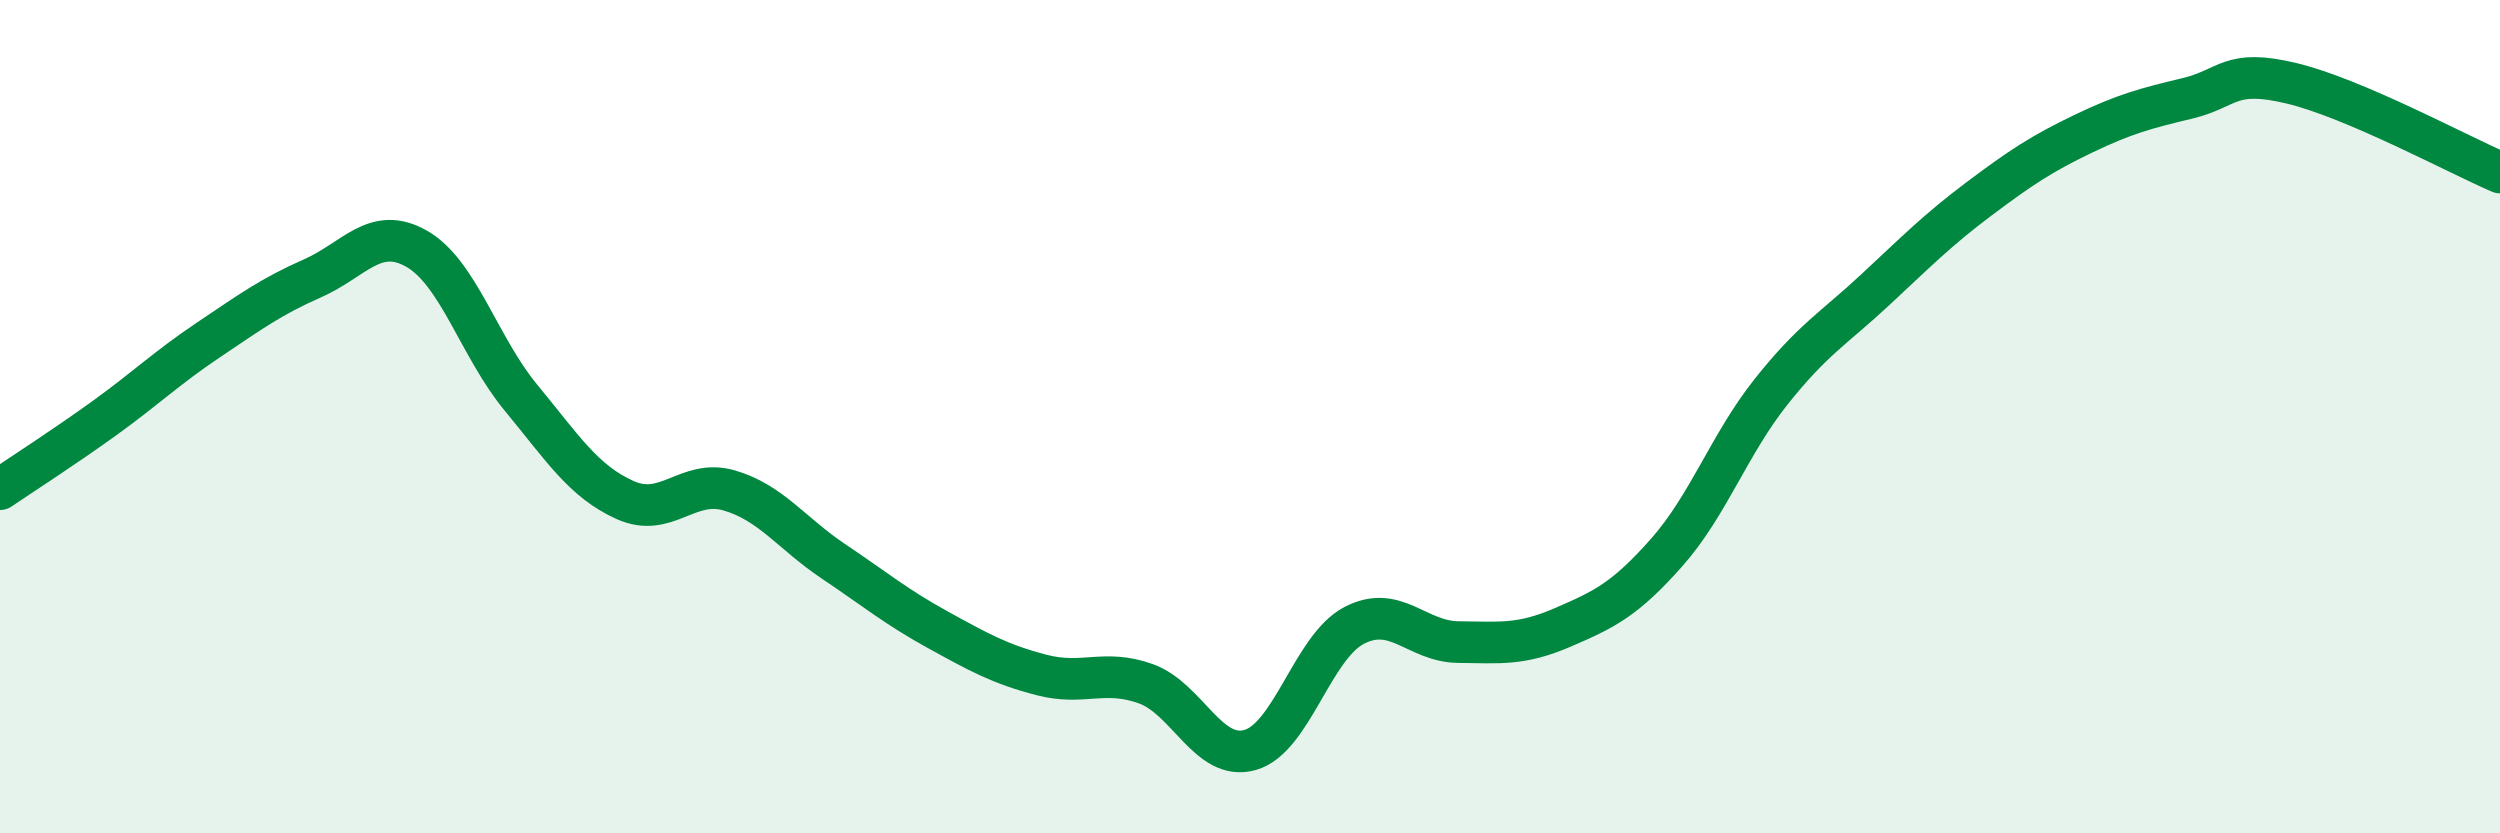 
    <svg width="60" height="20" viewBox="0 0 60 20" xmlns="http://www.w3.org/2000/svg">
      <path
        d="M 0,11.74 C 0.5,11.4 1.5,10.76 2.5,10.04 C 3.5,9.32 4,8.83 5,8.16 C 6,7.49 6.5,7.12 7.5,6.68 C 8.5,6.24 9,5.4 10,5.97 C 11,6.54 11.5,8.33 12.5,9.54 C 13.5,10.75 14,11.55 15,12 C 16,12.45 16.5,11.48 17.5,11.77 C 18.5,12.06 19,12.8 20,13.47 C 21,14.14 21.5,14.56 22.5,15.11 C 23.5,15.66 24,15.94 25,16.2 C 26,16.46 26.5,16.05 27.5,16.41 C 28.5,16.77 29,18.28 30,18 C 31,17.72 31.5,15.53 32.5,15.01 C 33.5,14.49 34,15.4 35,15.41 C 36,15.42 36.5,15.49 37.5,15.06 C 38.5,14.63 39,14.39 40,13.26 C 41,12.13 41.5,10.67 42.5,9.41 C 43.5,8.15 44,7.89 45,6.96 C 46,6.03 46.5,5.52 47.5,4.77 C 48.5,4.02 49,3.69 50,3.21 C 51,2.73 51.5,2.6 52.5,2.36 C 53.5,2.12 53.5,1.64 55,2 C 56.5,2.36 59,3.71 60,4.14L60 20L0 20Z"
        fill="#008740"
        opacity="0.1"
        stroke-linecap="round"
        stroke-linejoin="round"
      />
      <path
        d="M 0,11.74 C 0.5,11.4 1.5,10.76 2.5,10.04 C 3.5,9.32 4,8.83 5,8.16 C 6,7.49 6.5,7.12 7.5,6.68 C 8.5,6.24 9,5.4 10,5.97 C 11,6.54 11.5,8.33 12.5,9.54 C 13.5,10.75 14,11.55 15,12 C 16,12.45 16.5,11.48 17.5,11.77 C 18.5,12.06 19,12.8 20,13.47 C 21,14.14 21.5,14.56 22.5,15.11 C 23.5,15.66 24,15.94 25,16.2 C 26,16.46 26.5,16.05 27.5,16.41 C 28.5,16.77 29,18.28 30,18 C 31,17.72 31.5,15.53 32.5,15.01 C 33.5,14.49 34,15.4 35,15.41 C 36,15.42 36.5,15.49 37.5,15.06 C 38.5,14.63 39,14.39 40,13.26 C 41,12.13 41.5,10.67 42.5,9.41 C 43.5,8.15 44,7.89 45,6.96 C 46,6.03 46.5,5.52 47.5,4.77 C 48.5,4.02 49,3.69 50,3.21 C 51,2.73 51.5,2.6 52.5,2.36 C 53.5,2.12 53.5,1.64 55,2 C 56.5,2.36 59,3.71 60,4.14"
        stroke="#008740"
        stroke-width="1"
        fill="none"
        stroke-linecap="round"
        stroke-linejoin="round"
      />
    </svg>
  